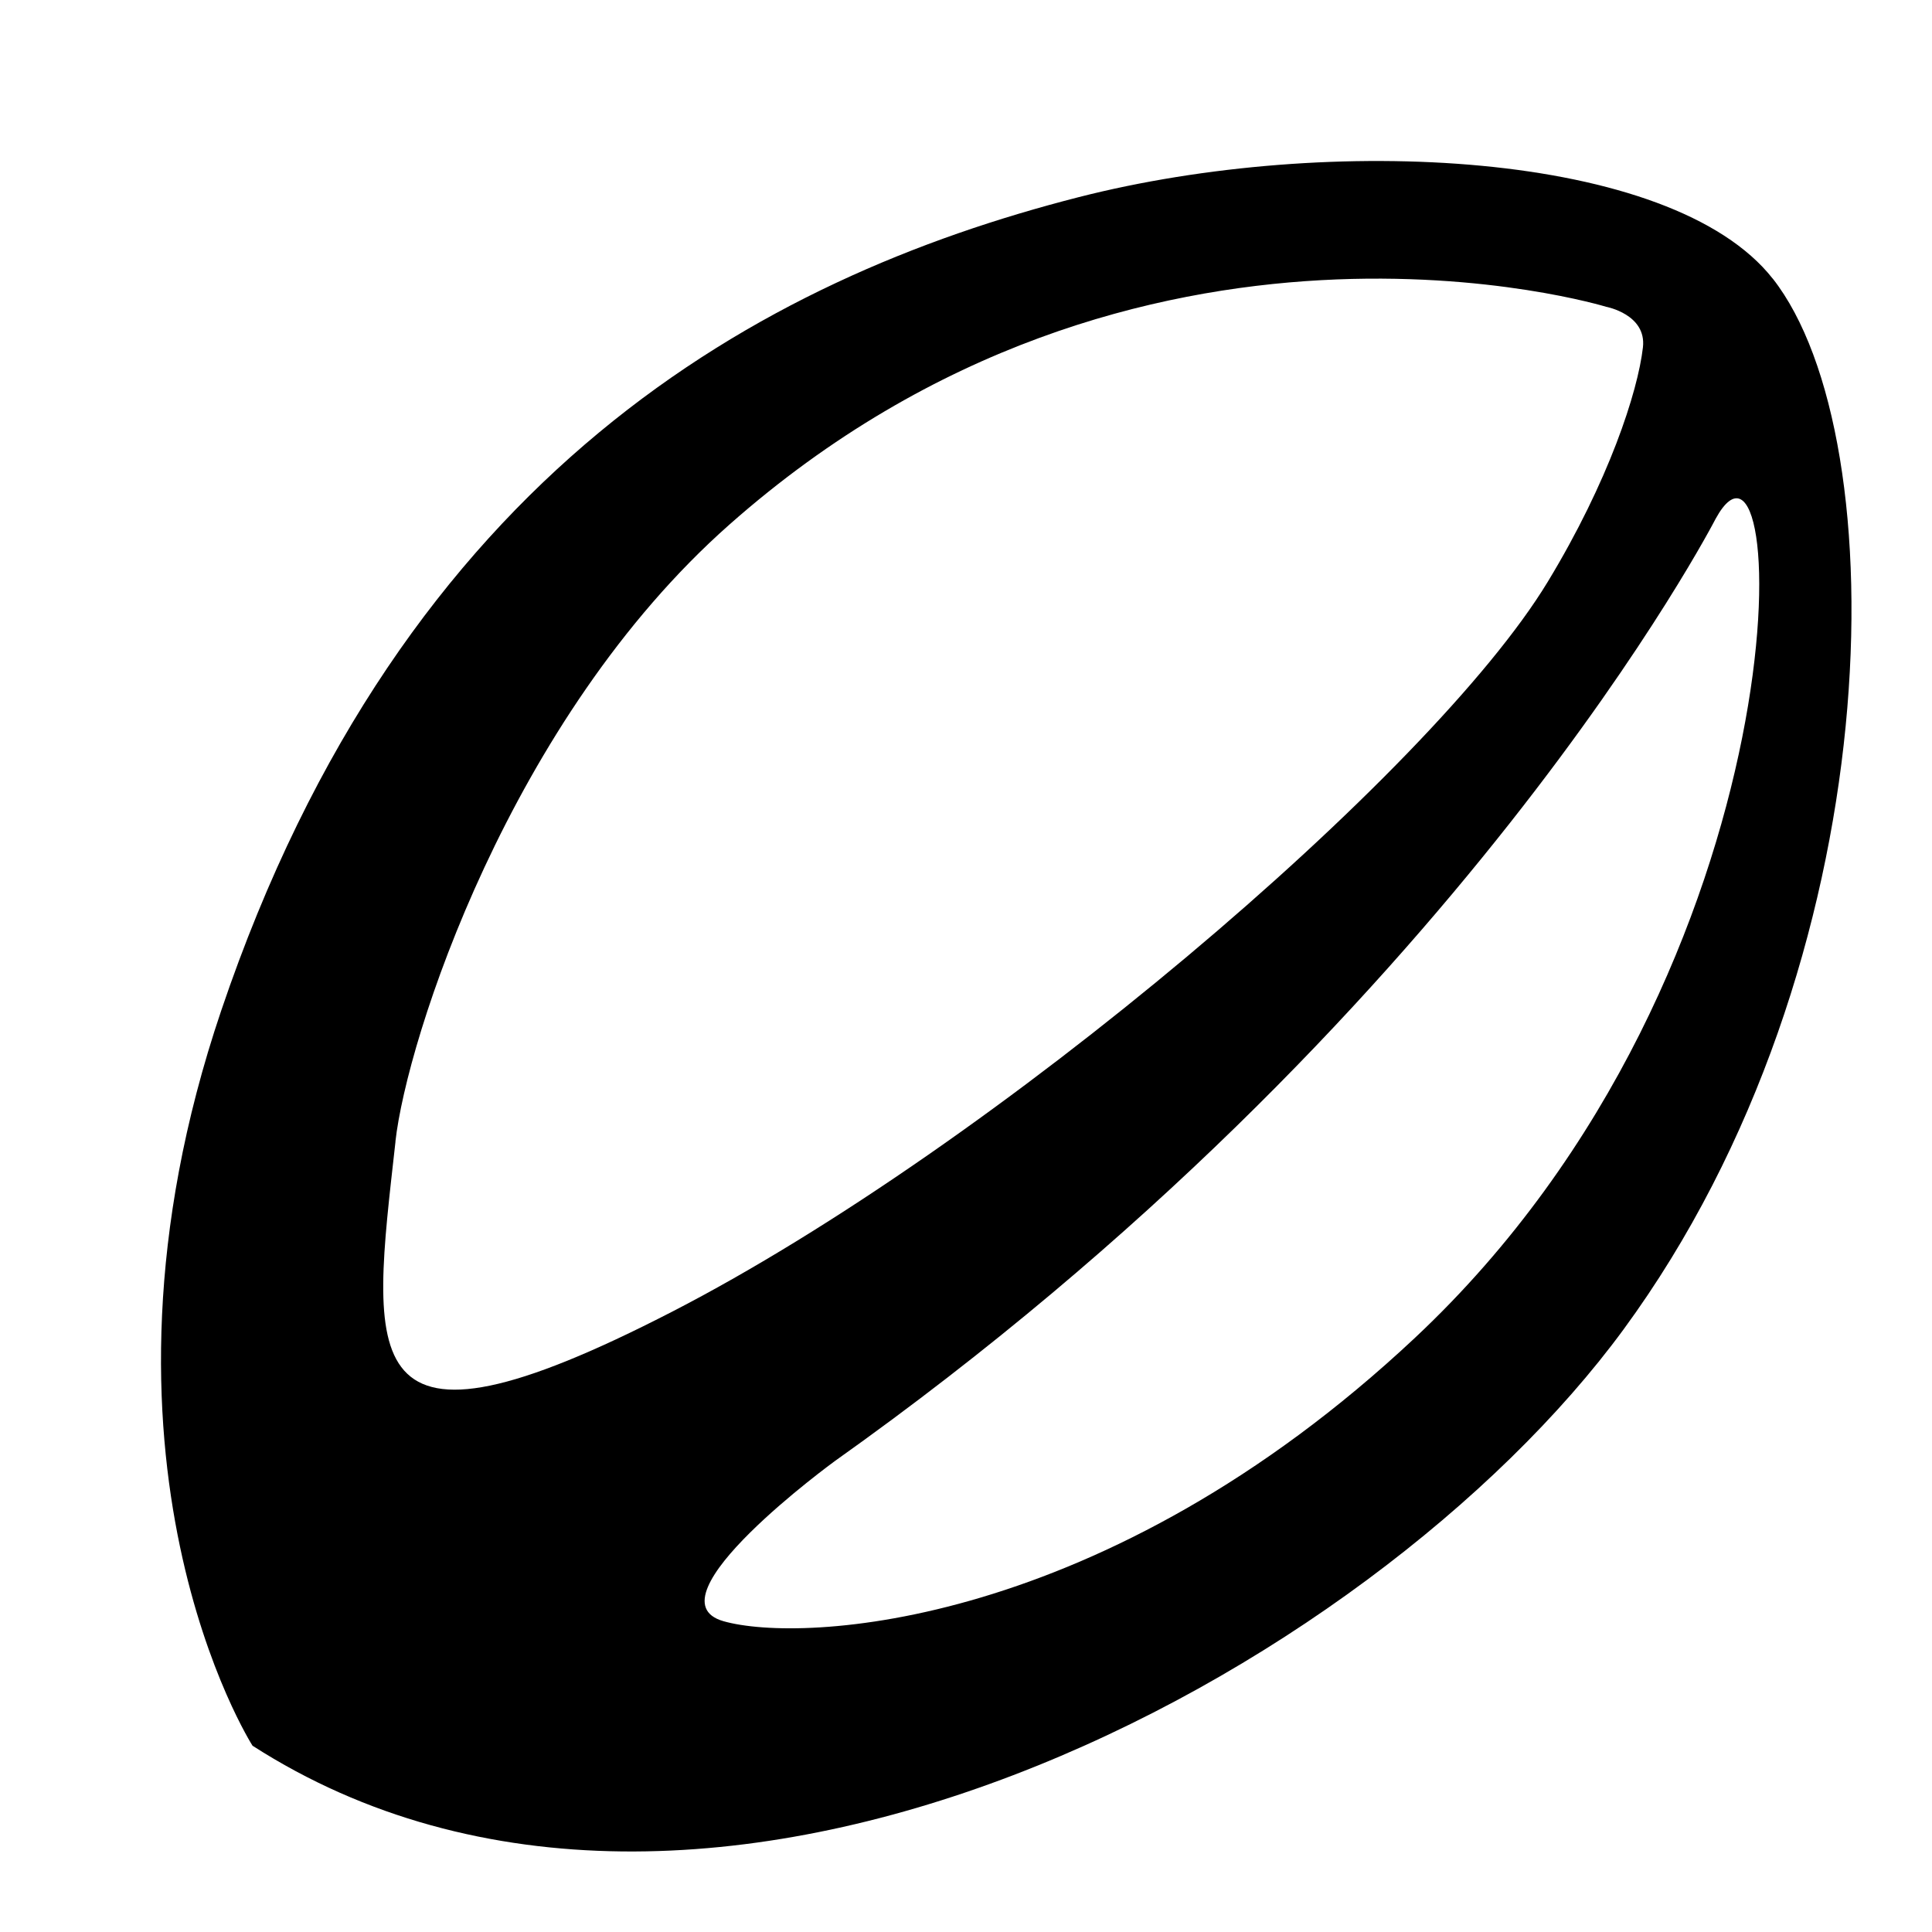 <svg version="1.1" xmlns="http://www.w3.org/2000/svg" width="24" height="24" viewBox="0 0 24 24">
<path d="M17.574 16.622c-3.863 3.62-7.618 3.794-8.587 3.517s1.385-1.99 1.385-1.99c7.755-5.506 10.941-11.706 10.941-11.706 0.933-1.701 1.191 5.559-3.739 10.179zM4.912 14.181c0.14-1.265 1.421-5.255 4.152-7.667 5.076-4.486 10.888-2.703 10.888-2.703s0.504 0.093 0.457 0.504c-0.063 0.552-0.426 1.667-1.184 2.915-1.448 2.386-6.878 7.005-10.873 9.063s-3.742 0.6-3.439-2.113zM22.021 3.461c-1.255-1.595-5.514-1.805-8.621-1.012-3.951 1.010-8.389 3.419-10.652 10.105-1.886 5.574 0.389 9.132 0.389 9.132 5.616 3.606 13.903-0.905 17.031-5.171 3.334-4.546 3.406-11.080 1.853-13.055z"></path>
</svg>